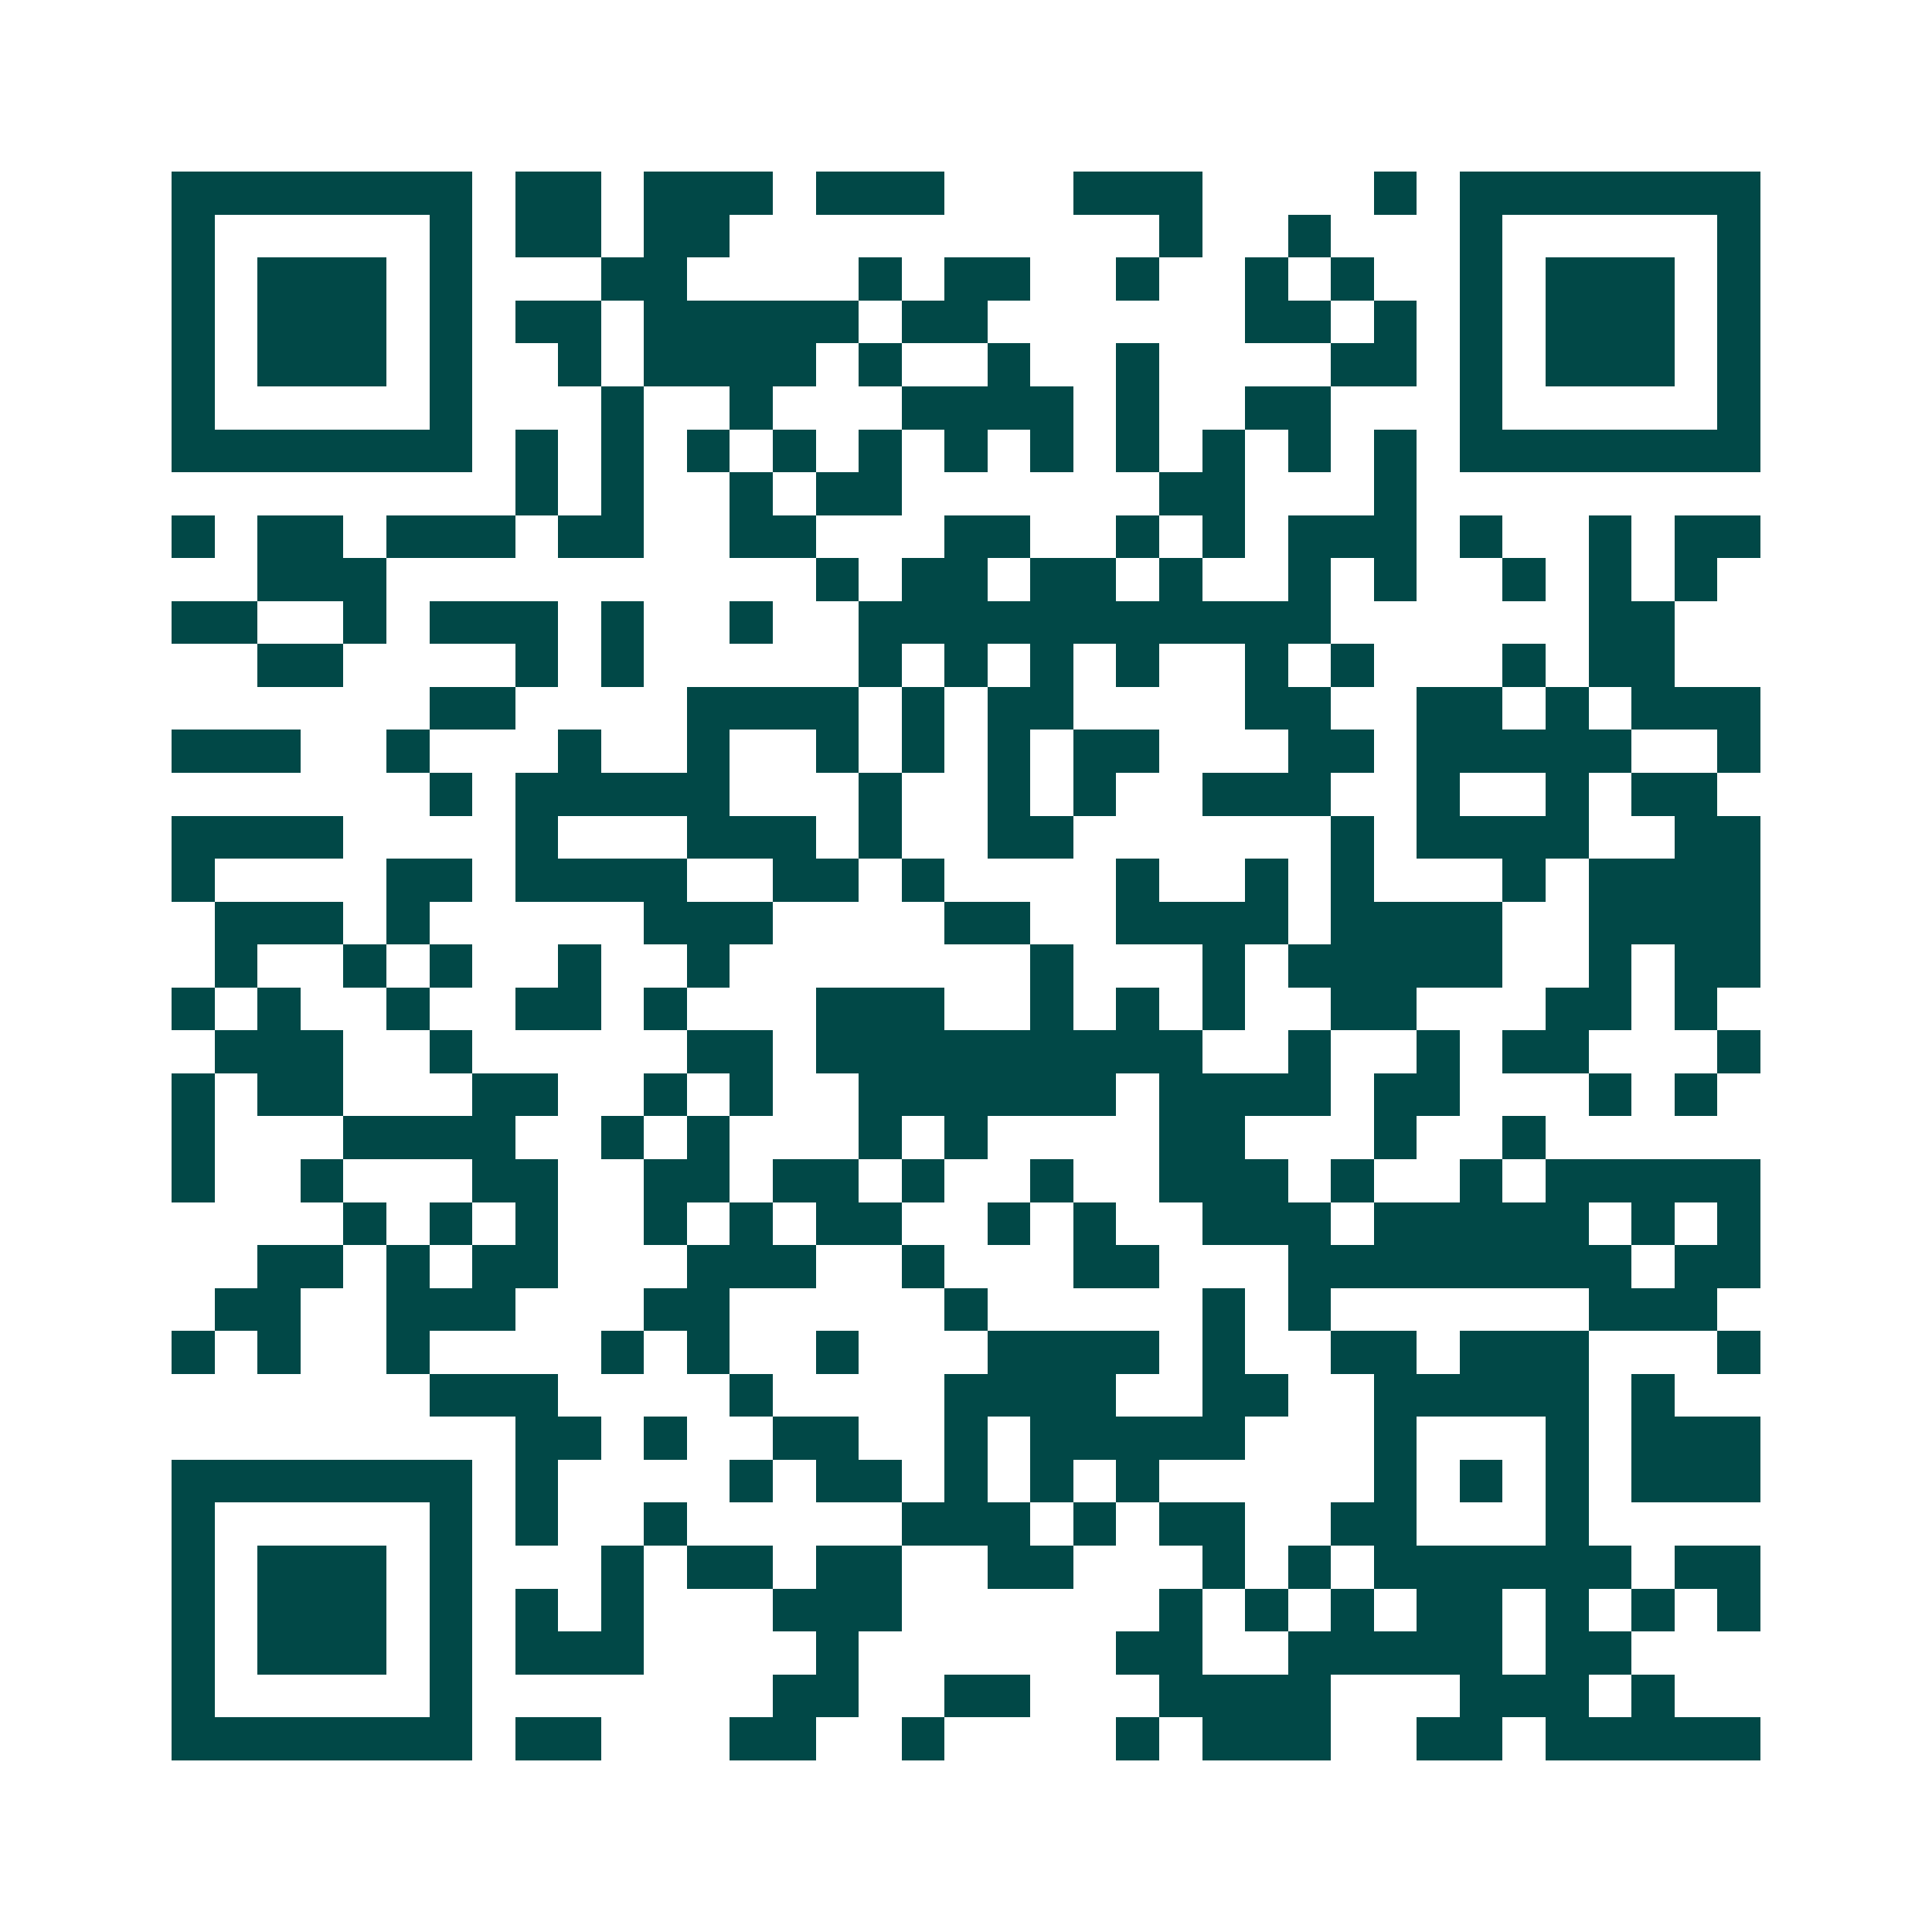 <svg xmlns="http://www.w3.org/2000/svg" width="200" height="200" viewBox="0 0 45 45" shape-rendering="crispEdges"><path fill="#ffffff" d="M0 0h45v45H0z"/><path stroke="#014847" d="M4 4.5h7m1 0h2m1 0h3m1 0h3m3 0h3m4 0h1m1 0h7M4 5.5h1m5 0h1m1 0h2m1 0h2m10 0h1m2 0h1m3 0h1m5 0h1M4 6.5h1m1 0h3m1 0h1m3 0h2m4 0h1m1 0h2m2 0h1m2 0h1m1 0h1m2 0h1m1 0h3m1 0h1M4 7.5h1m1 0h3m1 0h1m1 0h2m1 0h5m1 0h2m6 0h2m1 0h1m1 0h1m1 0h3m1 0h1M4 8.5h1m1 0h3m1 0h1m2 0h1m1 0h4m1 0h1m2 0h1m2 0h1m4 0h2m1 0h1m1 0h3m1 0h1M4 9.5h1m5 0h1m3 0h1m2 0h1m3 0h4m1 0h1m2 0h2m3 0h1m5 0h1M4 10.5h7m1 0h1m1 0h1m1 0h1m1 0h1m1 0h1m1 0h1m1 0h1m1 0h1m1 0h1m1 0h1m1 0h1m1 0h7M12 11.5h1m1 0h1m2 0h1m1 0h2m6 0h2m3 0h1M4 12.5h1m1 0h2m1 0h3m1 0h2m2 0h2m3 0h2m2 0h1m1 0h1m1 0h3m1 0h1m2 0h1m1 0h2M6 13.5h3m10 0h1m1 0h2m1 0h2m1 0h1m2 0h1m1 0h1m2 0h1m1 0h1m1 0h1M4 14.5h2m2 0h1m1 0h3m1 0h1m2 0h1m2 0h11m6 0h2M6 15.5h2m4 0h1m1 0h1m5 0h1m1 0h1m1 0h1m1 0h1m2 0h1m1 0h1m3 0h1m1 0h2M10 16.5h2m4 0h4m1 0h1m1 0h2m4 0h2m2 0h2m1 0h1m1 0h3M4 17.5h3m2 0h1m3 0h1m2 0h1m2 0h1m1 0h1m1 0h1m1 0h2m3 0h2m1 0h5m2 0h1M10 18.5h1m1 0h5m3 0h1m2 0h1m1 0h1m2 0h3m2 0h1m2 0h1m1 0h2M4 19.5h4m4 0h1m3 0h3m1 0h1m2 0h2m6 0h1m1 0h4m2 0h2M4 20.5h1m4 0h2m1 0h4m2 0h2m1 0h1m4 0h1m2 0h1m1 0h1m3 0h1m1 0h4M5 21.5h3m1 0h1m5 0h3m4 0h2m2 0h4m1 0h4m2 0h4M5 22.5h1m2 0h1m1 0h1m2 0h1m2 0h1m7 0h1m3 0h1m1 0h5m2 0h1m1 0h2M4 23.5h1m1 0h1m2 0h1m2 0h2m1 0h1m3 0h3m2 0h1m1 0h1m1 0h1m2 0h2m3 0h2m1 0h1M5 24.5h3m2 0h1m5 0h2m1 0h9m2 0h1m2 0h1m1 0h2m3 0h1M4 25.5h1m1 0h2m3 0h2m2 0h1m1 0h1m2 0h6m1 0h4m1 0h2m3 0h1m1 0h1M4 26.5h1m3 0h4m2 0h1m1 0h1m3 0h1m1 0h1m4 0h2m3 0h1m2 0h1M4 27.5h1m2 0h1m3 0h2m2 0h2m1 0h2m1 0h1m2 0h1m2 0h3m1 0h1m2 0h1m1 0h5M8 28.5h1m1 0h1m1 0h1m2 0h1m1 0h1m1 0h2m2 0h1m1 0h1m2 0h3m1 0h5m1 0h1m1 0h1M6 29.5h2m1 0h1m1 0h2m3 0h3m2 0h1m3 0h2m3 0h8m1 0h2M5 30.5h2m2 0h3m3 0h2m5 0h1m5 0h1m1 0h1m6 0h3M4 31.5h1m1 0h1m2 0h1m4 0h1m1 0h1m2 0h1m3 0h4m1 0h1m2 0h2m1 0h3m3 0h1M10 32.5h3m4 0h1m4 0h4m2 0h2m2 0h5m1 0h1M12 33.5h2m1 0h1m2 0h2m2 0h1m1 0h5m3 0h1m3 0h1m1 0h3M4 34.5h7m1 0h1m4 0h1m1 0h2m1 0h1m1 0h1m1 0h1m5 0h1m1 0h1m1 0h1m1 0h3M4 35.5h1m5 0h1m1 0h1m2 0h1m5 0h3m1 0h1m1 0h2m2 0h2m3 0h1M4 36.5h1m1 0h3m1 0h1m3 0h1m1 0h2m1 0h2m2 0h2m3 0h1m1 0h1m1 0h6m1 0h2M4 37.5h1m1 0h3m1 0h1m1 0h1m1 0h1m3 0h3m6 0h1m1 0h1m1 0h1m1 0h2m1 0h1m1 0h1m1 0h1M4 38.5h1m1 0h3m1 0h1m1 0h3m4 0h1m6 0h2m2 0h5m1 0h2M4 39.5h1m5 0h1m7 0h2m2 0h2m3 0h4m3 0h3m1 0h1M4 40.5h7m1 0h2m3 0h2m2 0h1m4 0h1m1 0h3m2 0h2m1 0h5"/></svg>
